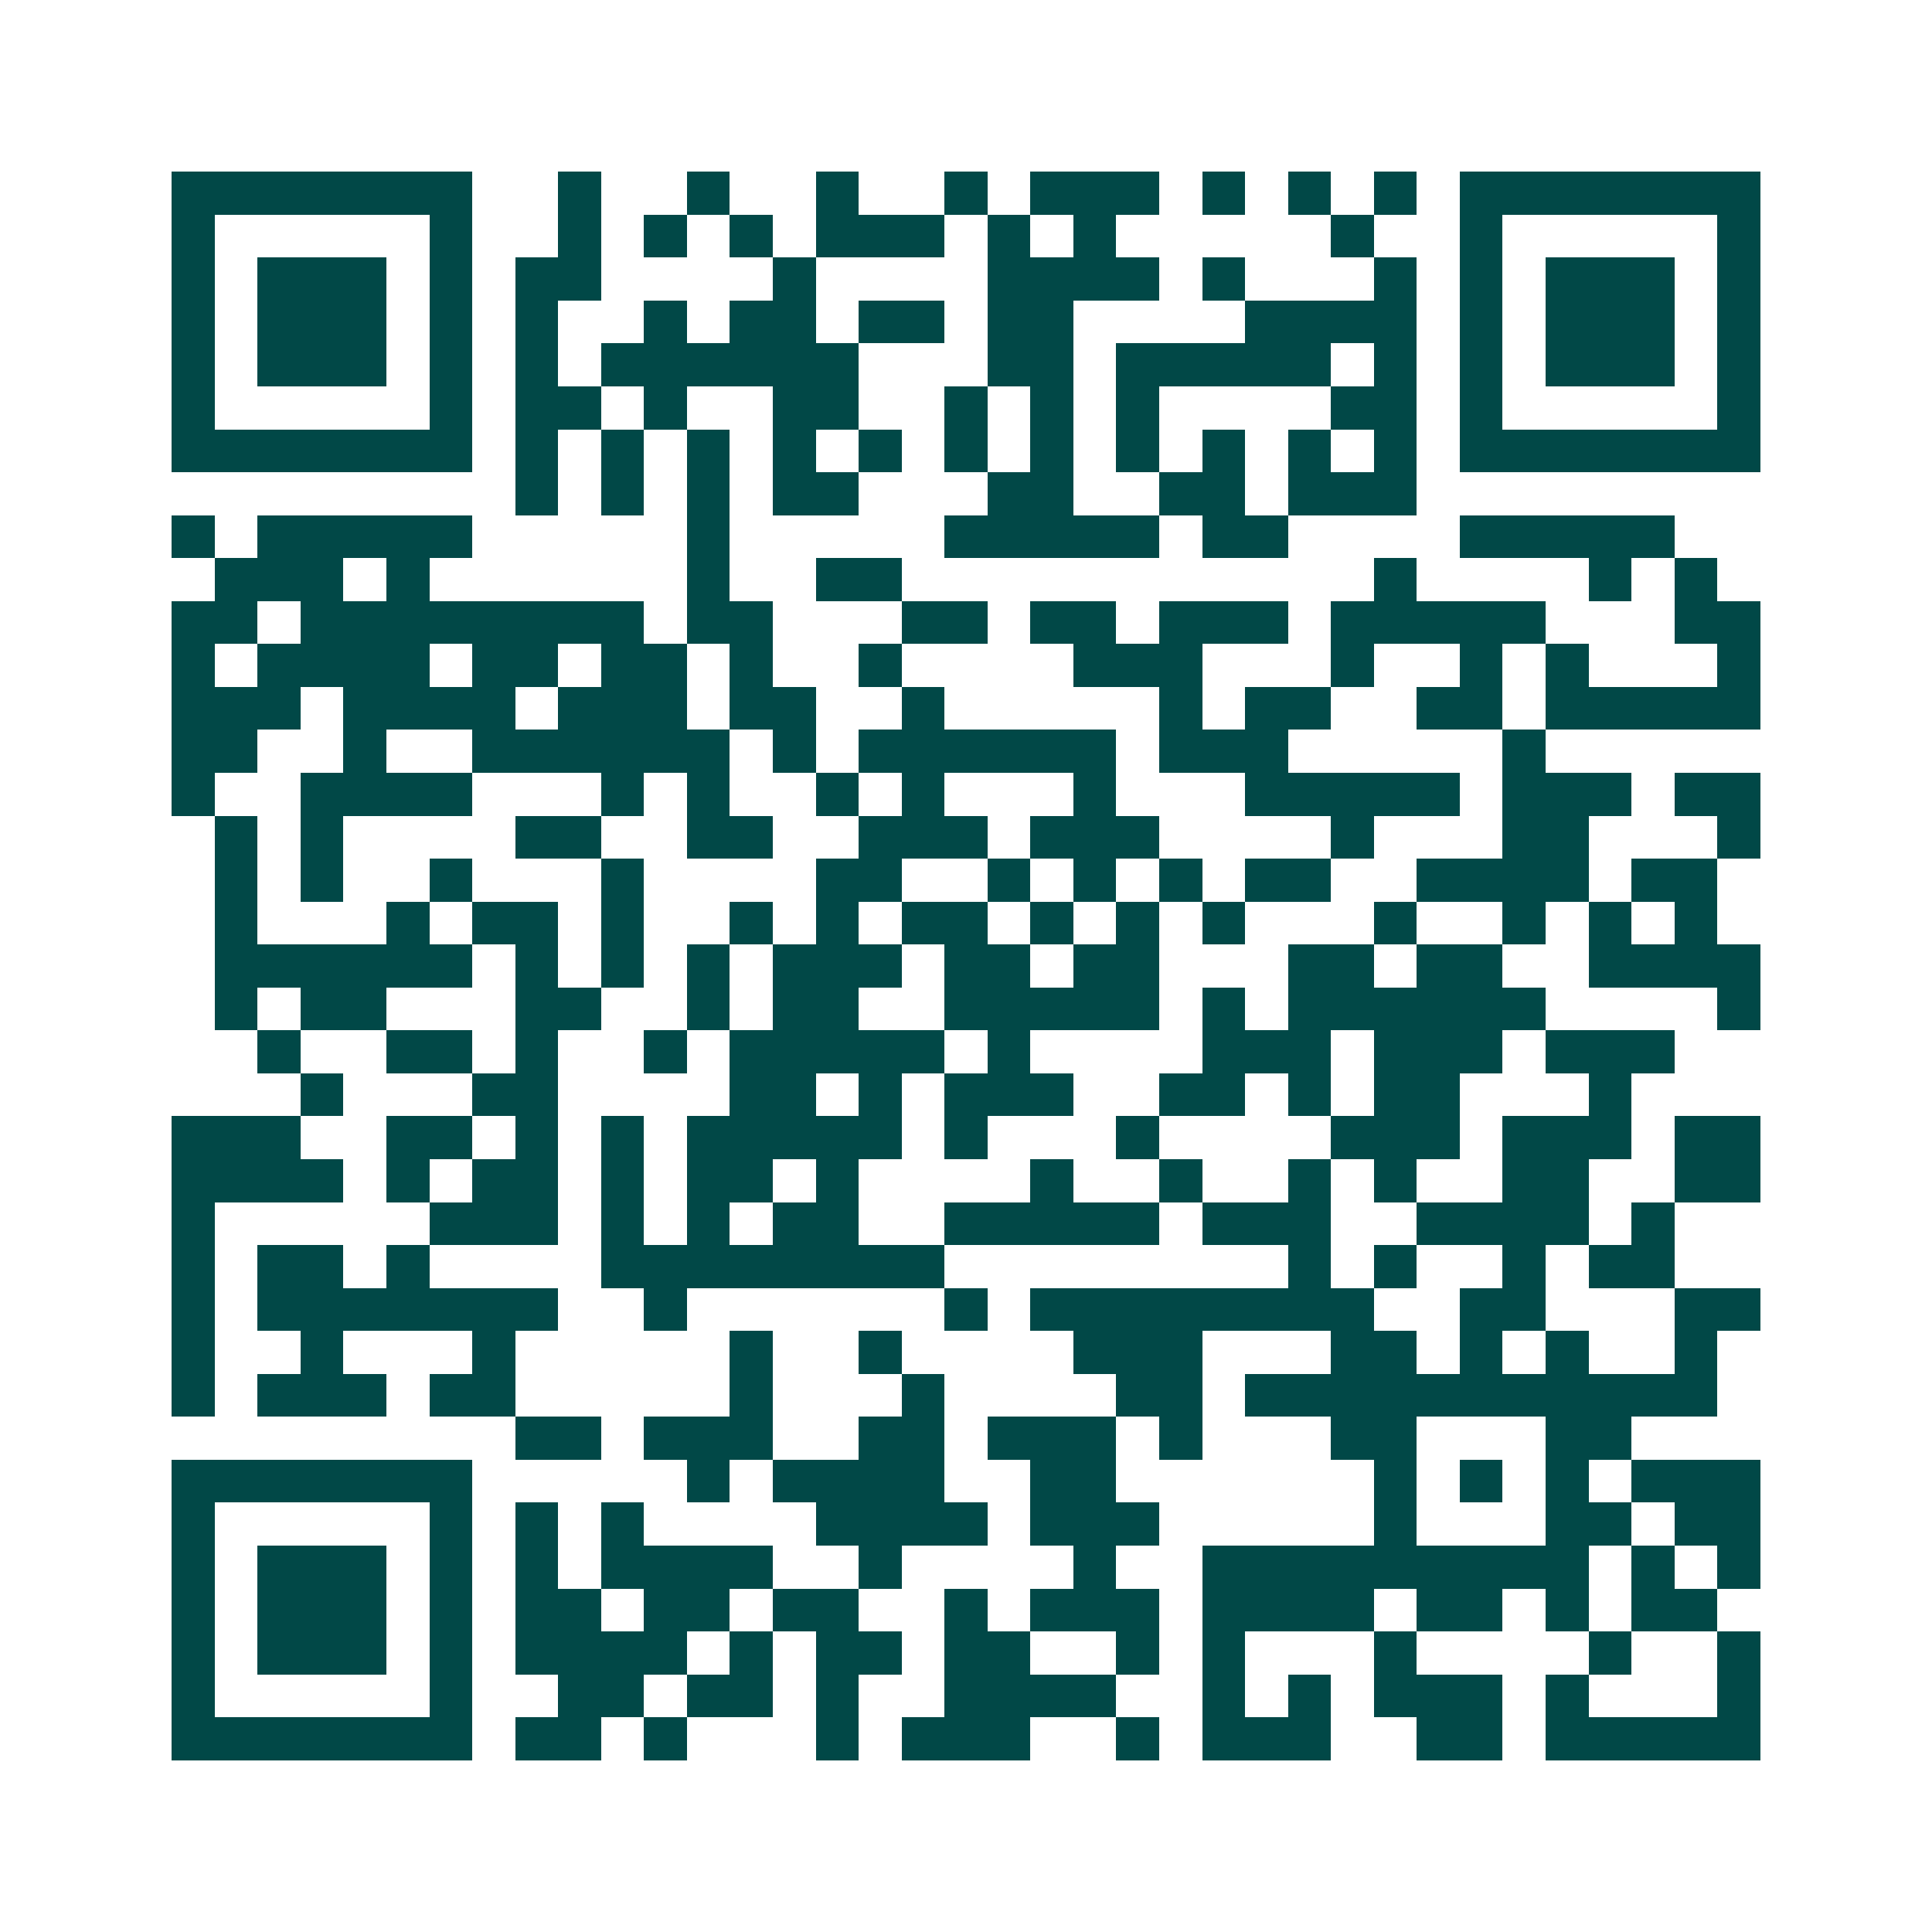 <svg xmlns="http://www.w3.org/2000/svg" width="200" height="200" viewBox="0 0 45 45" shape-rendering="crispEdges"><path fill="#ffffff" d="M0 0h45v45H0z"/><path stroke="#014847" d="M4 4.5h7m2 0h1m2 0h1m2 0h1m2 0h1m1 0h3m1 0h1m1 0h1m1 0h1m1 0h7M4 5.5h1m5 0h1m2 0h1m1 0h1m1 0h1m1 0h3m1 0h1m1 0h1m5 0h1m2 0h1m5 0h1M4 6.5h1m1 0h3m1 0h1m1 0h2m4 0h1m4 0h4m1 0h1m3 0h1m1 0h1m1 0h3m1 0h1M4 7.5h1m1 0h3m1 0h1m1 0h1m2 0h1m1 0h2m1 0h2m1 0h2m4 0h4m1 0h1m1 0h3m1 0h1M4 8.5h1m1 0h3m1 0h1m1 0h1m1 0h6m3 0h2m1 0h5m1 0h1m1 0h1m1 0h3m1 0h1M4 9.5h1m5 0h1m1 0h2m1 0h1m2 0h2m2 0h1m1 0h1m1 0h1m4 0h2m1 0h1m5 0h1M4 10.5h7m1 0h1m1 0h1m1 0h1m1 0h1m1 0h1m1 0h1m1 0h1m1 0h1m1 0h1m1 0h1m1 0h1m1 0h7M12 11.5h1m1 0h1m1 0h1m1 0h2m3 0h2m2 0h2m1 0h3M4 12.5h1m1 0h5m5 0h1m5 0h5m1 0h2m4 0h5M5 13.5h3m1 0h1m6 0h1m2 0h2m11 0h1m4 0h1m1 0h1M4 14.5h2m1 0h8m1 0h2m3 0h2m1 0h2m1 0h3m1 0h5m3 0h2M4 15.5h1m1 0h4m1 0h2m1 0h2m1 0h1m2 0h1m4 0h3m3 0h1m2 0h1m1 0h1m3 0h1M4 16.5h3m1 0h4m1 0h3m1 0h2m2 0h1m5 0h1m1 0h2m2 0h2m1 0h5M4 17.5h2m2 0h1m2 0h6m1 0h1m1 0h6m1 0h3m5 0h1M4 18.5h1m2 0h4m3 0h1m1 0h1m2 0h1m1 0h1m3 0h1m3 0h5m1 0h3m1 0h2M5 19.5h1m1 0h1m4 0h2m2 0h2m2 0h3m1 0h3m4 0h1m3 0h2m3 0h1M5 20.5h1m1 0h1m2 0h1m3 0h1m4 0h2m2 0h1m1 0h1m1 0h1m1 0h2m2 0h4m1 0h2M5 21.5h1m3 0h1m1 0h2m1 0h1m2 0h1m1 0h1m1 0h2m1 0h1m1 0h1m1 0h1m3 0h1m2 0h1m1 0h1m1 0h1M5 22.5h6m1 0h1m1 0h1m1 0h1m1 0h3m1 0h2m1 0h2m3 0h2m1 0h2m2 0h4M5 23.5h1m1 0h2m3 0h2m2 0h1m1 0h2m2 0h5m1 0h1m1 0h6m4 0h1M6 24.5h1m2 0h2m1 0h1m2 0h1m1 0h5m1 0h1m4 0h3m1 0h3m1 0h3M7 25.5h1m3 0h2m4 0h2m1 0h1m1 0h3m2 0h2m1 0h1m1 0h2m3 0h1M4 26.5h3m2 0h2m1 0h1m1 0h1m1 0h5m1 0h1m3 0h1m4 0h3m1 0h3m1 0h2M4 27.5h4m1 0h1m1 0h2m1 0h1m1 0h2m1 0h1m4 0h1m2 0h1m2 0h1m1 0h1m2 0h2m2 0h2M4 28.5h1m5 0h3m1 0h1m1 0h1m1 0h2m2 0h5m1 0h3m2 0h4m1 0h1M4 29.5h1m1 0h2m1 0h1m4 0h8m8 0h1m1 0h1m2 0h1m1 0h2M4 30.5h1m1 0h7m2 0h1m6 0h1m1 0h8m2 0h2m3 0h2M4 31.5h1m2 0h1m3 0h1m5 0h1m2 0h1m4 0h3m3 0h2m1 0h1m1 0h1m2 0h1M4 32.5h1m1 0h3m1 0h2m5 0h1m3 0h1m4 0h2m1 0h11M12 33.5h2m1 0h3m2 0h2m1 0h3m1 0h1m3 0h2m3 0h2M4 34.5h7m5 0h1m1 0h4m2 0h2m6 0h1m1 0h1m1 0h1m1 0h3M4 35.5h1m5 0h1m1 0h1m1 0h1m4 0h4m1 0h3m5 0h1m3 0h2m1 0h2M4 36.5h1m1 0h3m1 0h1m1 0h1m1 0h4m2 0h1m4 0h1m2 0h9m1 0h1m1 0h1M4 37.5h1m1 0h3m1 0h1m1 0h2m1 0h2m1 0h2m2 0h1m1 0h3m1 0h4m1 0h2m1 0h1m1 0h2M4 38.5h1m1 0h3m1 0h1m1 0h4m1 0h1m1 0h2m1 0h2m2 0h1m1 0h1m3 0h1m4 0h1m2 0h1M4 39.5h1m5 0h1m2 0h2m1 0h2m1 0h1m2 0h4m2 0h1m1 0h1m1 0h3m1 0h1m3 0h1M4 40.5h7m1 0h2m1 0h1m3 0h1m1 0h3m2 0h1m1 0h3m2 0h2m1 0h5"/></svg>
